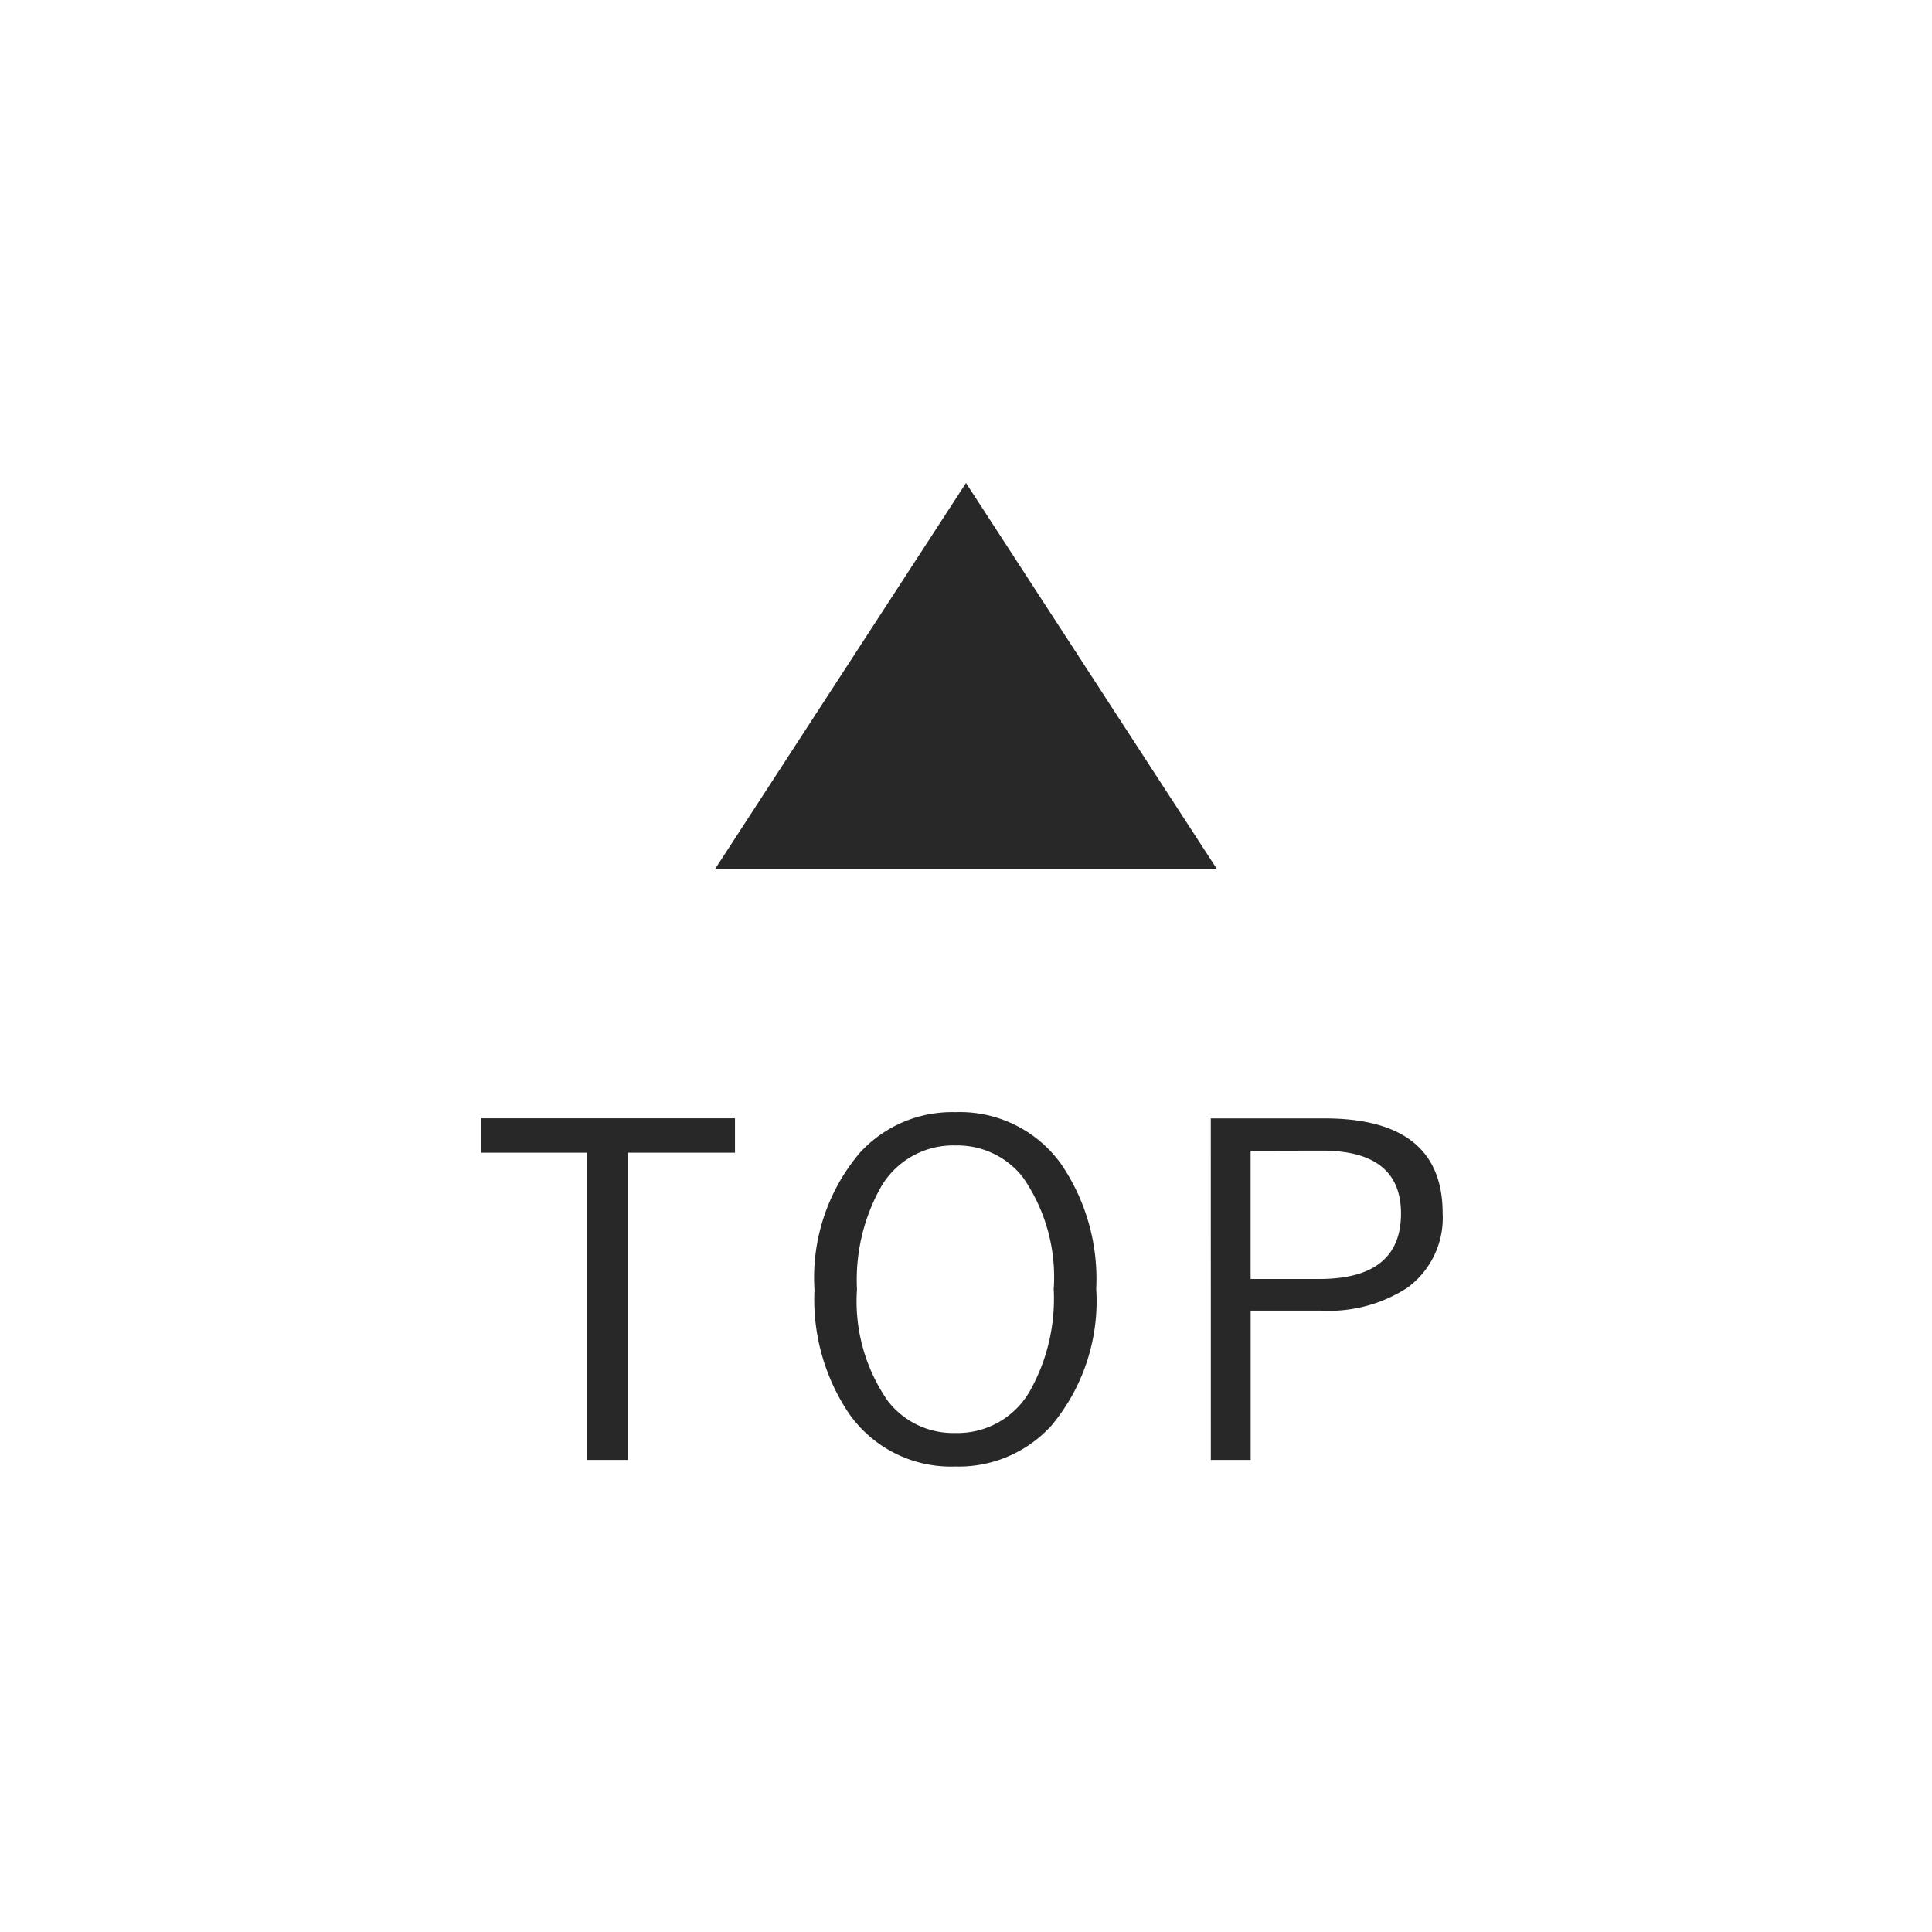 <svg xmlns="http://www.w3.org/2000/svg" width="50" height="50" viewBox="0 0 50 50"><g transform="translate(-746 -424)"><rect width="50" height="50" transform="translate(746 424)" fill="#fff"/><path d="M-5.979-9.059v.891H-8.75V-.217H-9.8V-8.168h-2.748v-.891Zm5.7-.158A3.224,3.224,0,0,1,2.47-7.863a5.278,5.278,0,0,1,.9,3.217A5.024,5.024,0,0,1,2.206-1.1,3.241,3.241,0,0,1-.278-.047,3.223,3.223,0,0,1-3.021-1.406a5.283,5.283,0,0,1-.9-3.211A5,5,0,0,1-2.751-8.162,3.228,3.228,0,0,1-.278-9.217Zm0,.861A2.161,2.161,0,0,0-2.2-7.283a4.9,4.9,0,0,0-.621,2.648,4.508,4.508,0,0,0,.8,2.895,2.132,2.132,0,0,0,1.74.826A2.154,2.154,0,0,0,1.649-1.992a4.872,4.872,0,0,0,.621-2.643,4.528,4.528,0,0,0-.8-2.9A2.15,2.15,0,0,0-.278-8.355Zm6.614-.7H9.277q3.059,0,3.059,2.455a2.241,2.241,0,0,1-.914,1.928,3.73,3.73,0,0,1-2.232.592H7.367V-.217H6.336Zm1.031.838V-4.9H9.143q2.115,0,2.115-1.693,0-1.629-2.045-1.629Z" transform="translate(771 462)" fill="#282828"/><path d="M0,0V13L10,6.5Z" transform="translate(764.5 446.5) rotate(-90)" fill="#282828"/></g></svg>